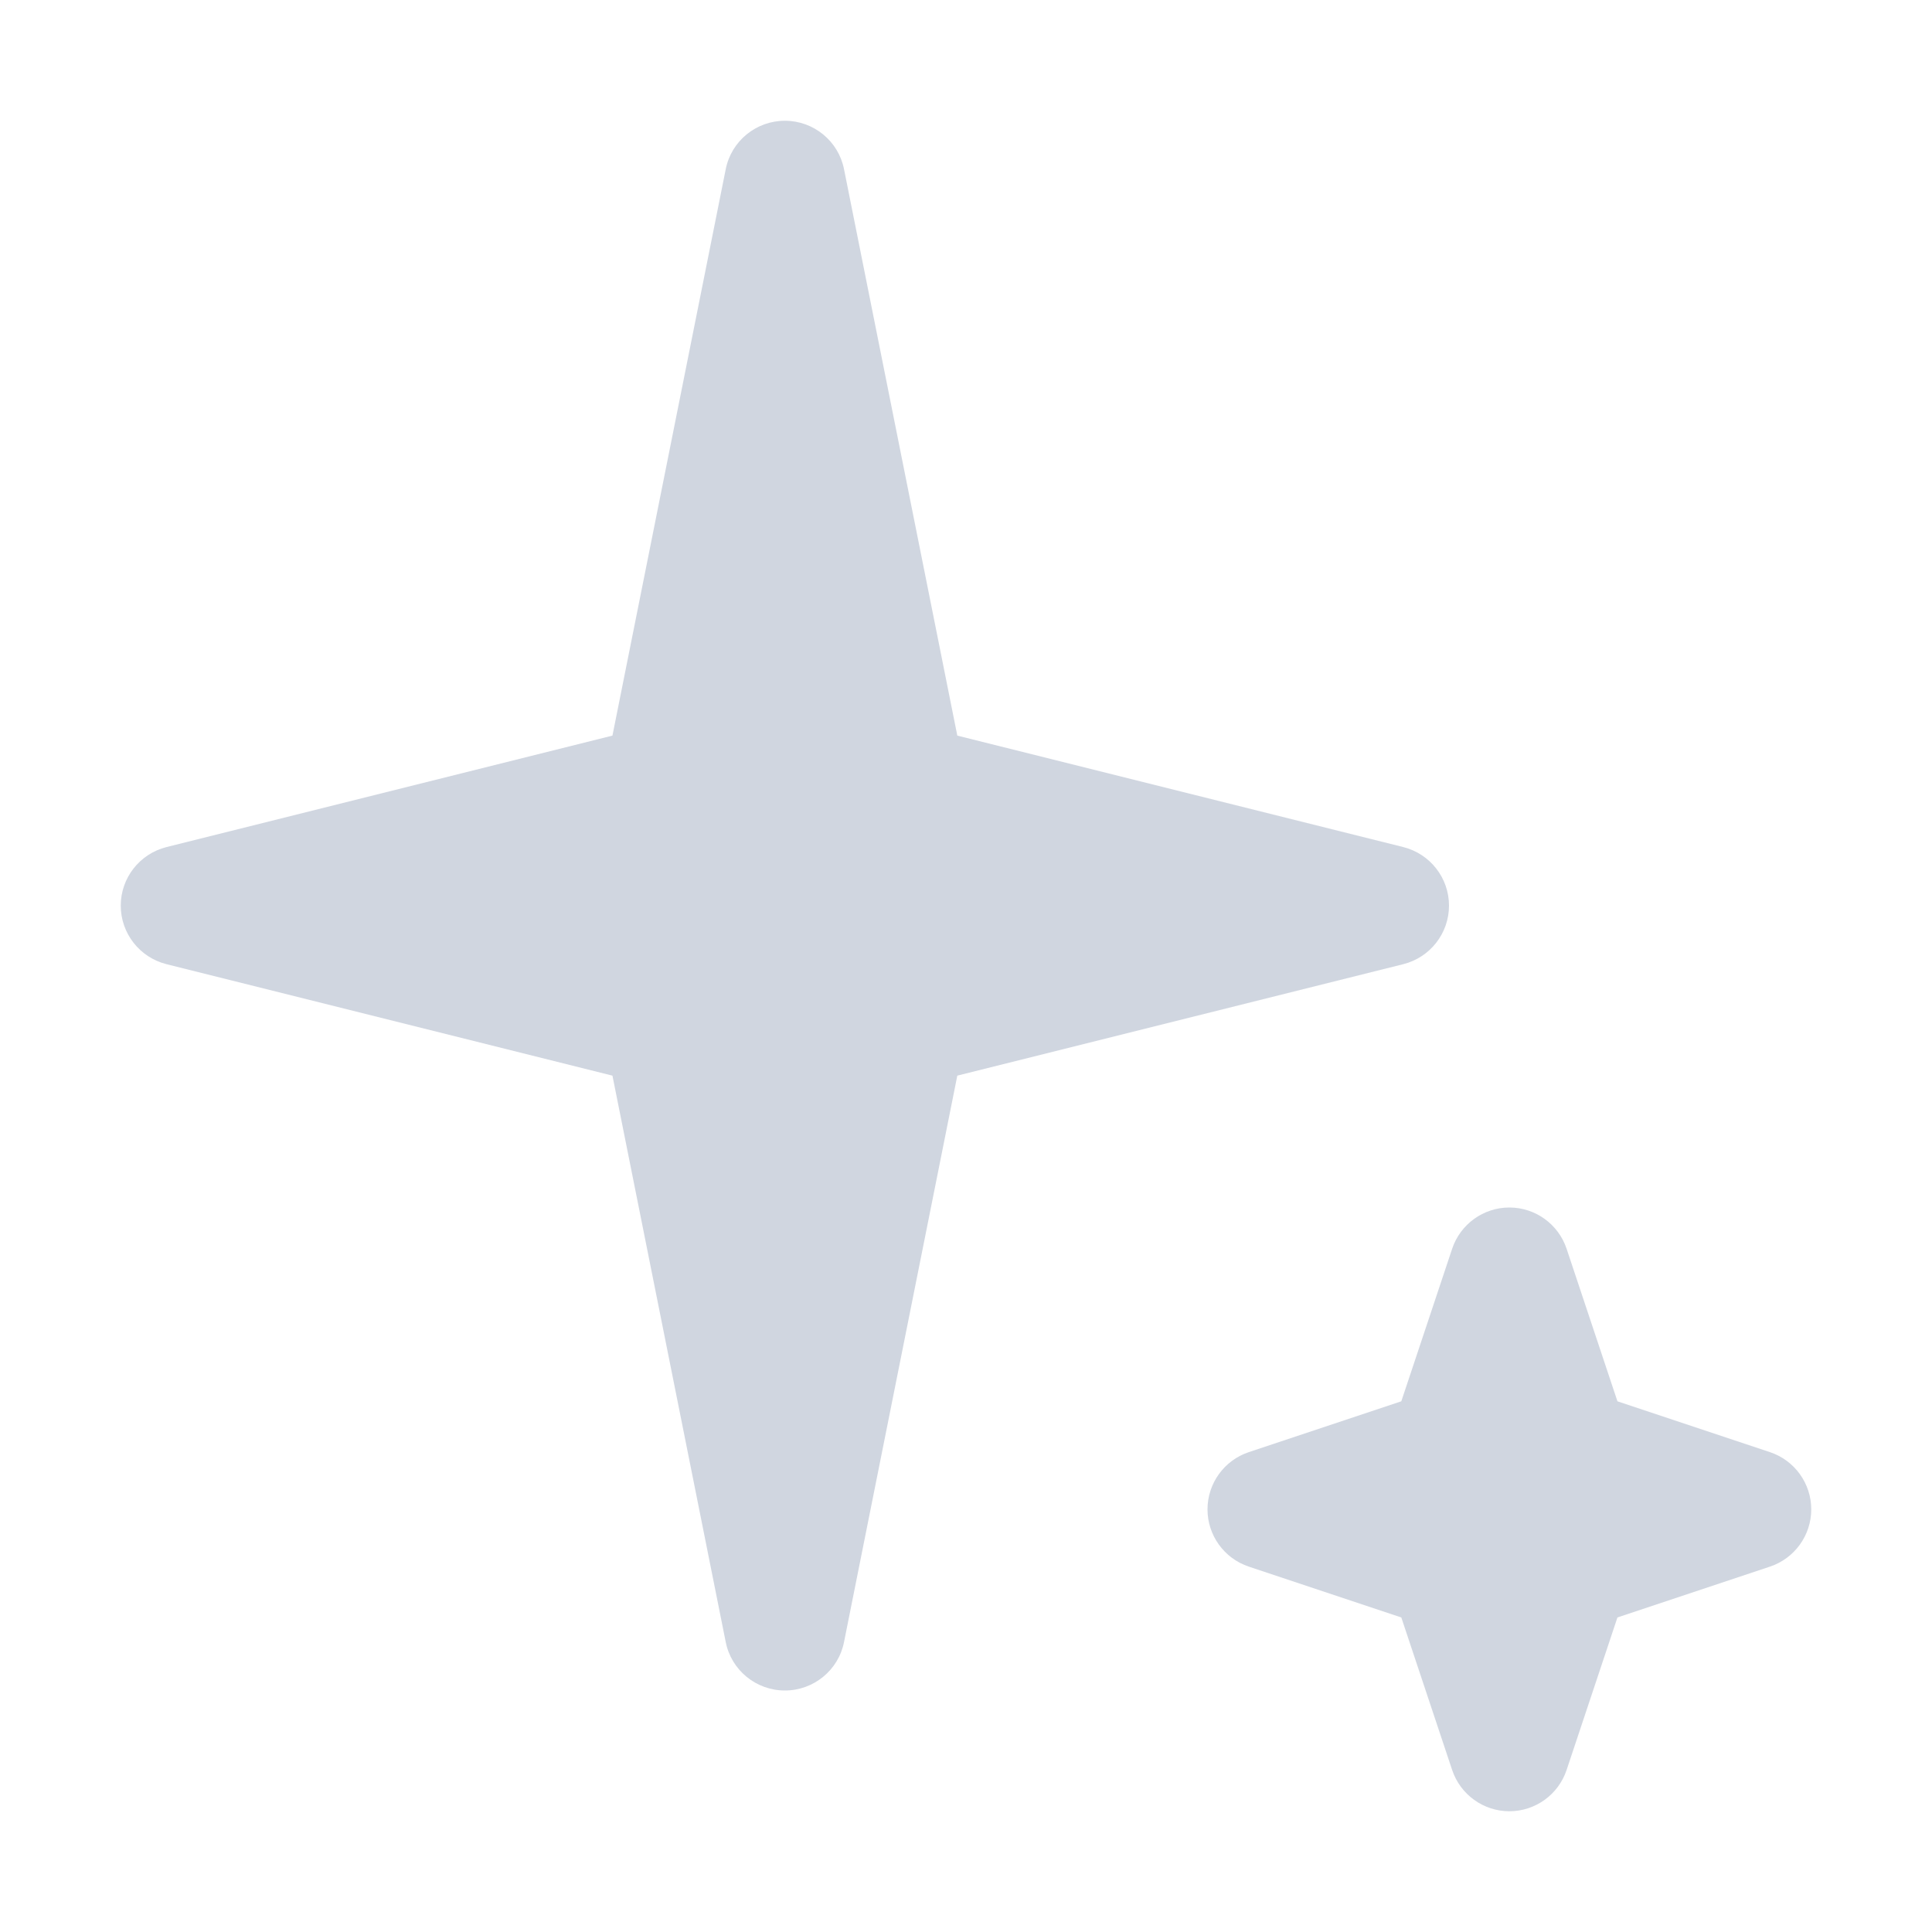 <svg width="16" height="16" viewBox="0 0 16 16" fill="none" xmlns="http://www.w3.org/2000/svg">
<path fill-rule="evenodd" clip-rule="evenodd" d="M6.5 1C6.738 1 6.944 1.168 6.99 1.402L7.928 6.092L11.621 7.015C11.844 7.071 12 7.271 12 7.5C12 7.729 11.844 7.929 11.621 7.985L7.928 8.908L6.99 13.598C6.944 13.832 6.738 14 6.5 14C6.262 14 6.056 13.832 6.01 13.598L5.072 8.908L1.379 7.985C1.156 7.929 1 7.729 1 7.5C1 7.271 1.156 7.071 1.379 7.015L5.072 6.092L6.01 1.402C6.056 1.168 6.262 1 6.5 1Z" fill="#D0D6E0"/>
<path fill-rule="evenodd" clip-rule="evenodd" d="M12.5 10C12.715 10 12.906 10.138 12.974 10.342L13.395 11.605L14.658 12.026C14.862 12.094 15 12.285 15 12.5C15 12.715 14.862 12.906 14.658 12.974L13.395 13.395L12.974 14.658C12.906 14.862 12.715 15 12.5 15C12.285 15 12.094 14.862 12.026 14.658L11.605 13.395L10.342 12.974C10.138 12.906 10 12.715 10 12.5C10 12.285 10.138 12.094 10.342 12.026L11.605 11.605L12.026 10.342C12.094 10.138 12.285 10 12.5 10Z" fill="#D0D6E0"/>
</svg>
